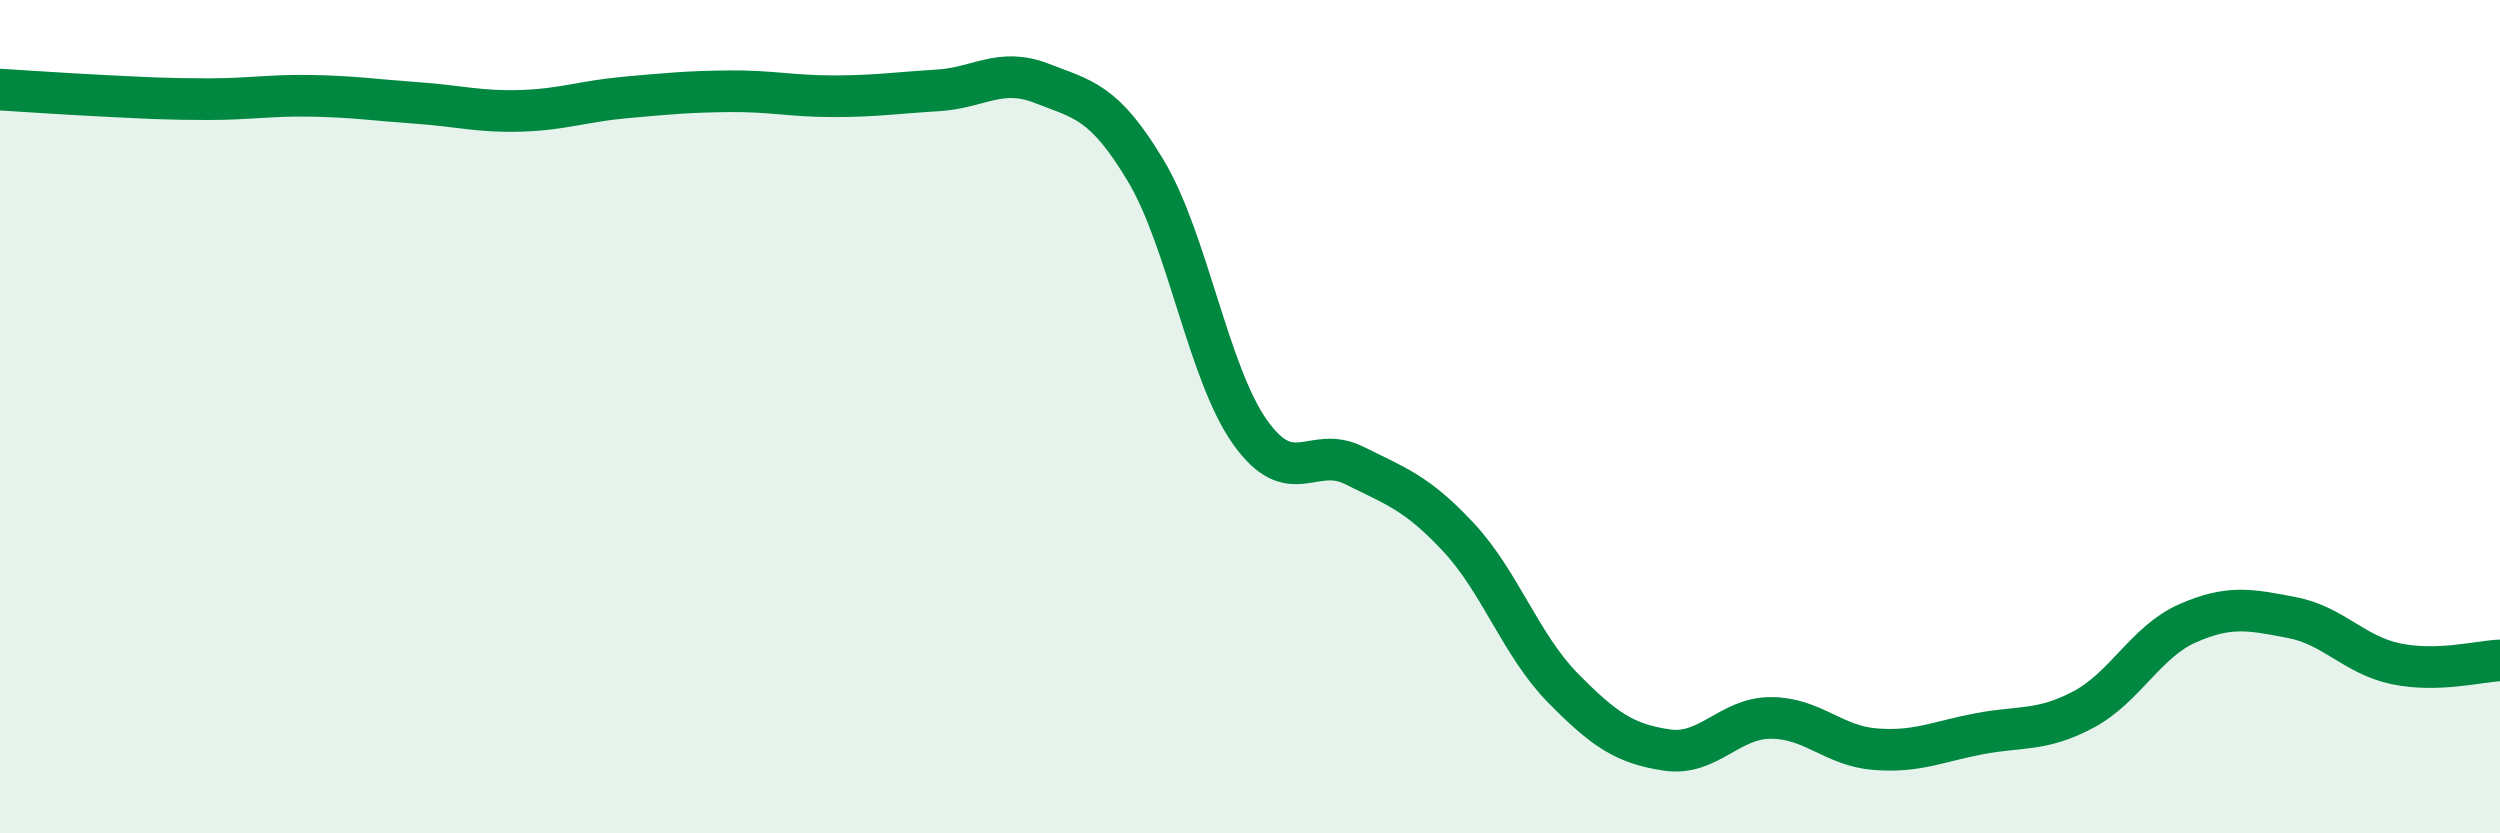 
    <svg width="60" height="20" viewBox="0 0 60 20" xmlns="http://www.w3.org/2000/svg">
      <path
        d="M 0,2.15 C 0.5,2.18 1.5,2.25 2.5,2.3 C 3.5,2.35 4,2.38 5,2.38 C 6,2.38 6.5,2.28 7.5,2.3 C 8.5,2.32 9,2.4 10,2.47 C 11,2.54 11.5,2.69 12.5,2.66 C 13.5,2.63 14,2.43 15,2.34 C 16,2.25 16.5,2.2 17.5,2.19 C 18.5,2.18 19,2.31 20,2.31 C 21,2.31 21.5,2.23 22.5,2.17 C 23.5,2.11 24,1.61 25,2 C 26,2.39 26.5,2.43 27.5,4.1 C 28.5,5.77 29,8.96 30,10.37 C 31,11.78 31.5,10.67 32.5,11.17 C 33.5,11.67 34,11.82 35,12.89 C 36,13.96 36.5,15.48 37.5,16.5 C 38.5,17.52 39,17.85 40,18 C 41,18.15 41.5,17.23 42.5,17.23 C 43.5,17.23 44,17.9 45,17.98 C 46,18.06 46.5,17.8 47.5,17.61 C 48.5,17.42 49,17.56 50,17.03 C 51,16.5 51.5,15.4 52.5,14.96 C 53.5,14.52 54,14.63 55,14.82 C 56,15.01 56.5,15.72 57.5,15.93 C 58.5,16.14 59.5,15.87 60,15.85L60 20L0 20Z"
        fill="#008740"
        opacity="0.1"
        stroke-linecap="round"
        stroke-linejoin="round"
      />
      <path
        d="M 0,2.15 C 0.5,2.18 1.5,2.25 2.5,2.3 C 3.5,2.35 4,2.38 5,2.38 C 6,2.38 6.5,2.28 7.5,2.3 C 8.5,2.32 9,2.4 10,2.47 C 11,2.54 11.5,2.69 12.5,2.66 C 13.5,2.63 14,2.43 15,2.34 C 16,2.25 16.5,2.2 17.5,2.19 C 18.5,2.18 19,2.31 20,2.31 C 21,2.31 21.5,2.23 22.5,2.17 C 23.5,2.11 24,1.61 25,2 C 26,2.39 26.5,2.43 27.5,4.1 C 28.5,5.77 29,8.96 30,10.37 C 31,11.78 31.5,10.67 32.5,11.17 C 33.5,11.67 34,11.82 35,12.89 C 36,13.96 36.5,15.48 37.5,16.5 C 38.5,17.52 39,17.85 40,18 C 41,18.15 41.5,17.23 42.5,17.23 C 43.5,17.23 44,17.9 45,17.98 C 46,18.06 46.5,17.8 47.5,17.61 C 48.5,17.42 49,17.56 50,17.03 C 51,16.5 51.5,15.4 52.5,14.96 C 53.5,14.52 54,14.63 55,14.82 C 56,15.01 56.5,15.72 57.5,15.93 C 58.5,16.14 59.5,15.87 60,15.85"
        stroke="#008740"
        stroke-width="1"
        fill="none"
        stroke-linecap="round"
        stroke-linejoin="round"
      />
    </svg>
  